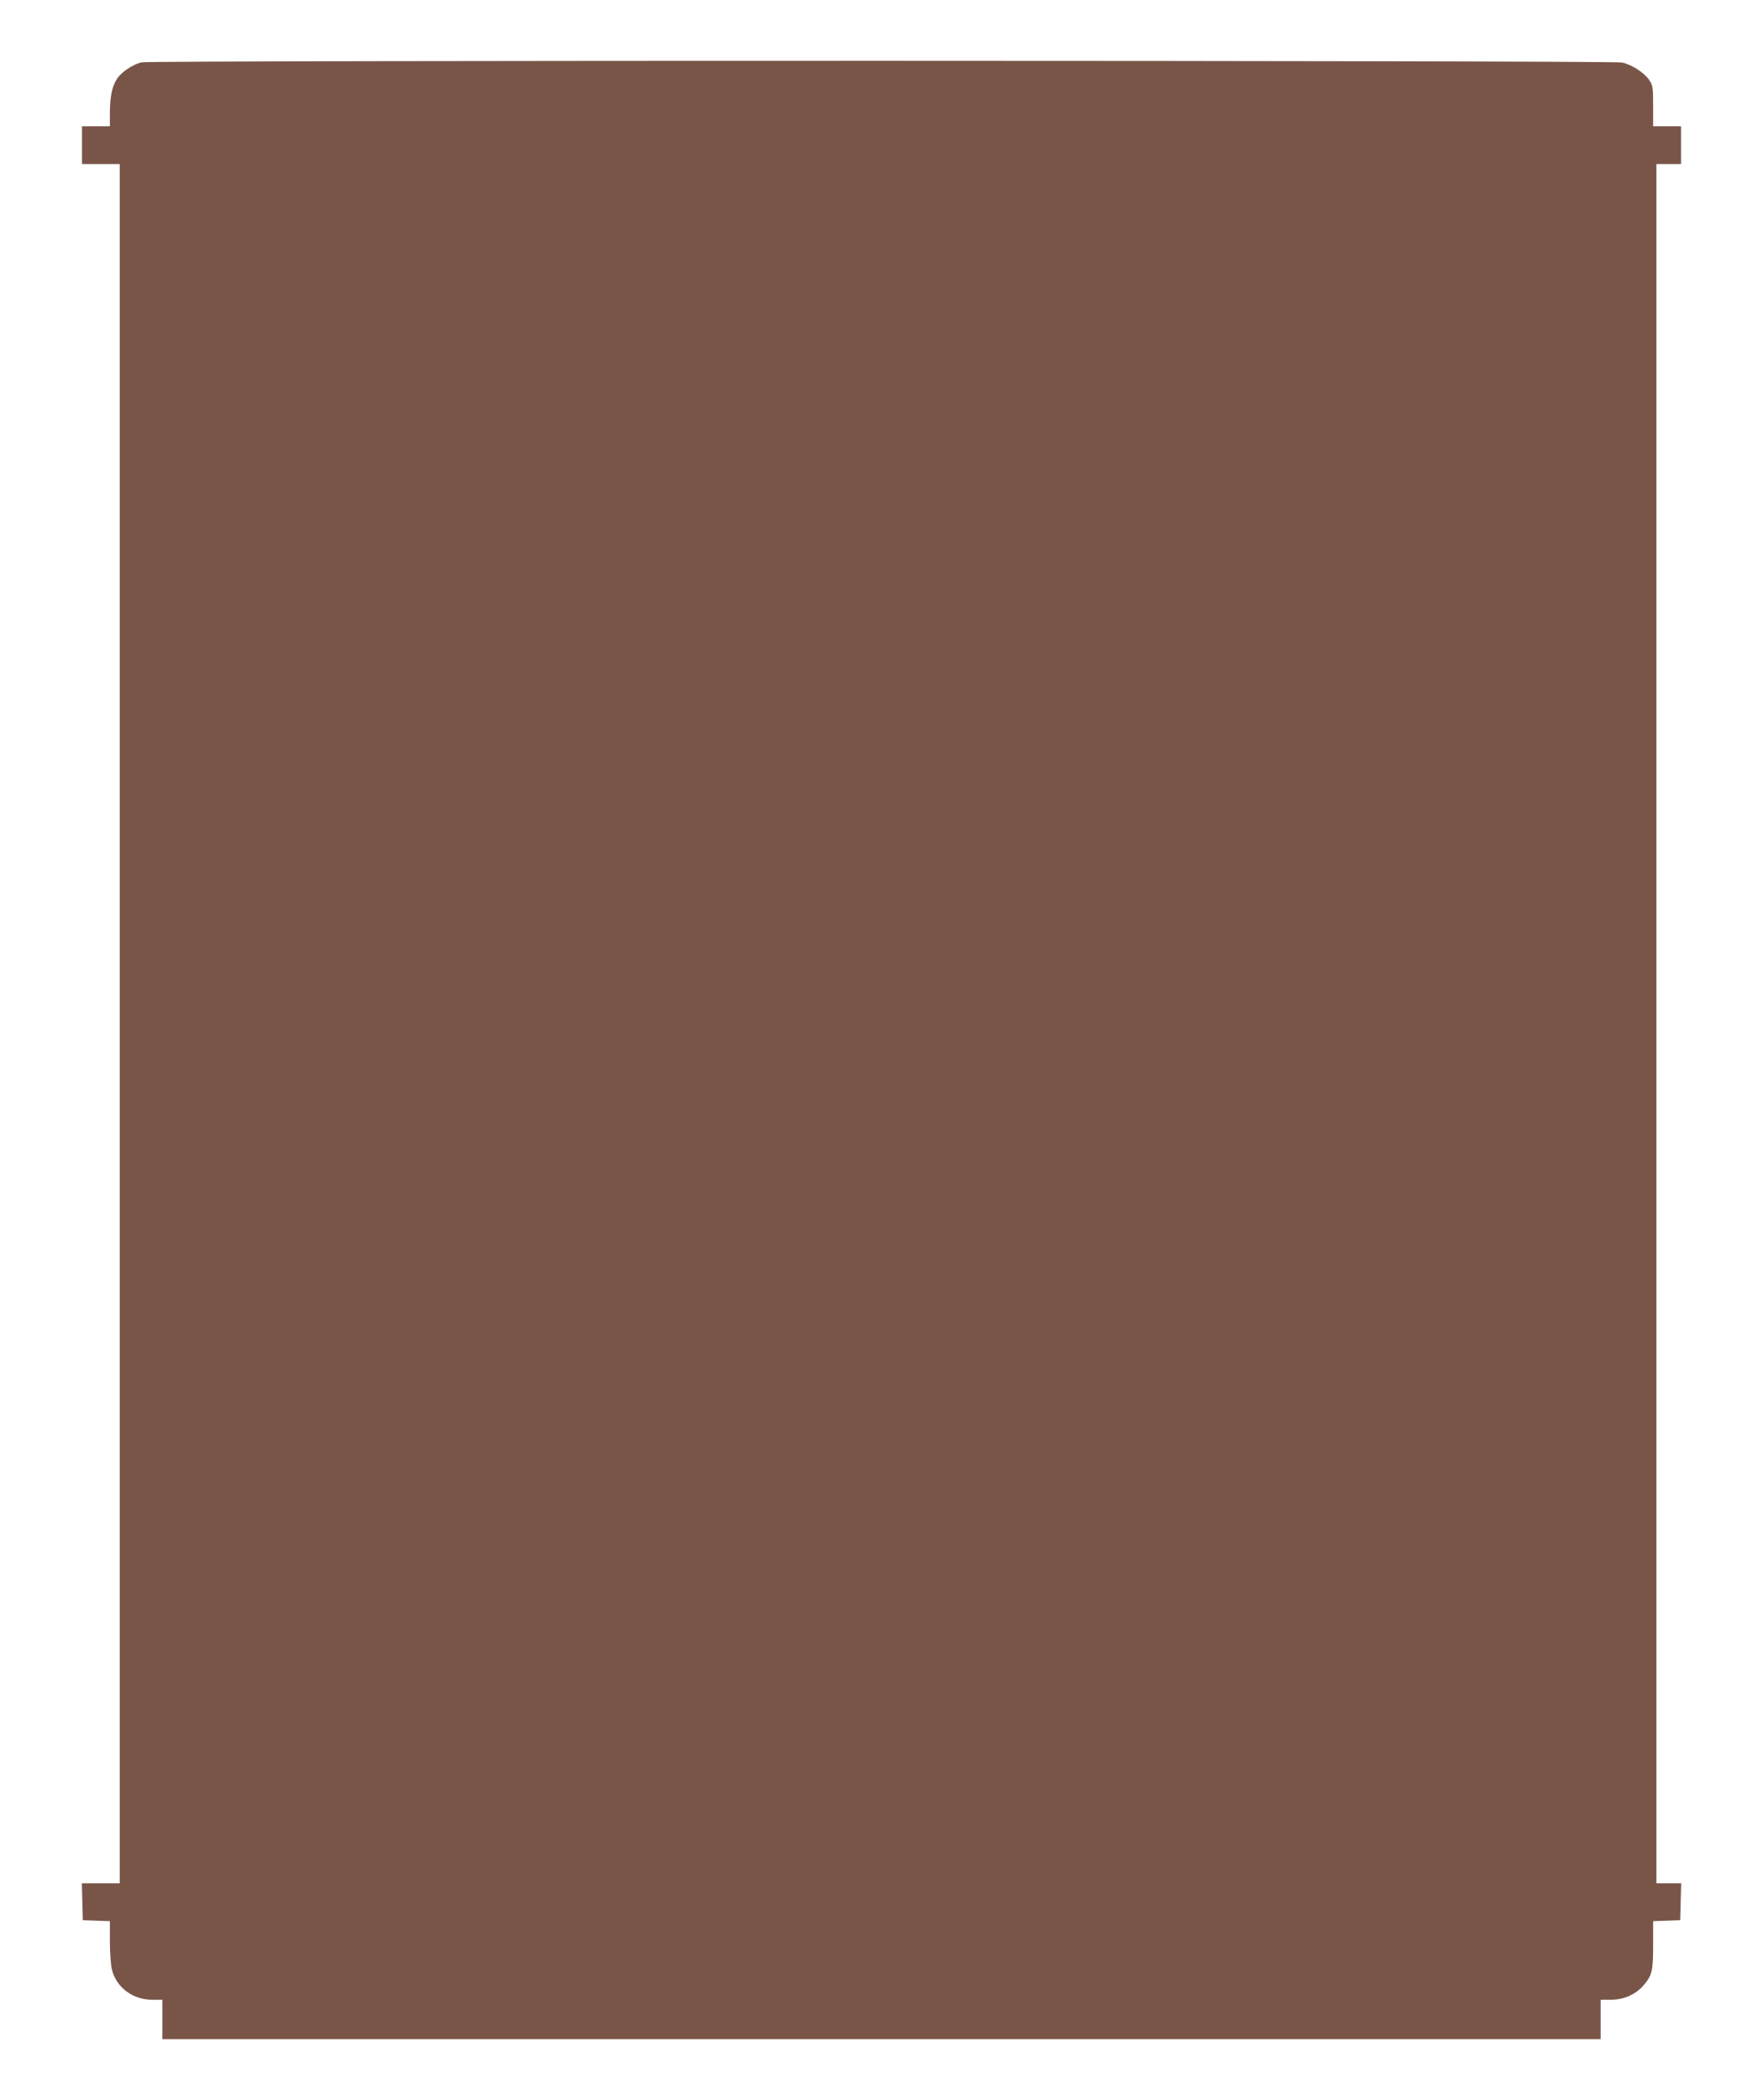 <?xml version="1.0" standalone="no"?>
<!DOCTYPE svg PUBLIC "-//W3C//DTD SVG 20010904//EN"
 "http://www.w3.org/TR/2001/REC-SVG-20010904/DTD/svg10.dtd">
<svg version="1.0" xmlns="http://www.w3.org/2000/svg"
 width="1075pt" height="1280pt" viewBox="0 0 1075 1280"
 preserveAspectRatio="xMidYMid meet">
<g transform="translate(0,1280) scale(0.1,-0.1)"
fill="#795548" stroke="none">
<path d="M863 12420 c-52 -12 -122 -59 -148 -98 -32 -48 -44 -108 -45 -209 l0
-83 -85 0 -85 0 0 -115 0 -115 115 0 115 0 0 -5240 0 -5240 -115 0 -116 0 3
-112 3 -113 83 -3 82 -3 0 -119 c0 -65 5 -142 11 -170 24 -111 126 -190 246
-190 l63 0 0 -120 0 -120 4385 0 4385 0 0 120 0 120 63 0 c77 0 148 31 196 85
55 63 61 89 61 249 l0 145 83 3 82 3 3 112 3 113 -76 0 -75 0 0 5240 0 5240
75 0 75 0 0 115 0 115 -85 0 -85 0 0 124 c0 111 -2 126 -23 157 -31 46 -106
95 -167 108 -59 13 -8974 14 -9027 1z"/>
</g>
</svg>
